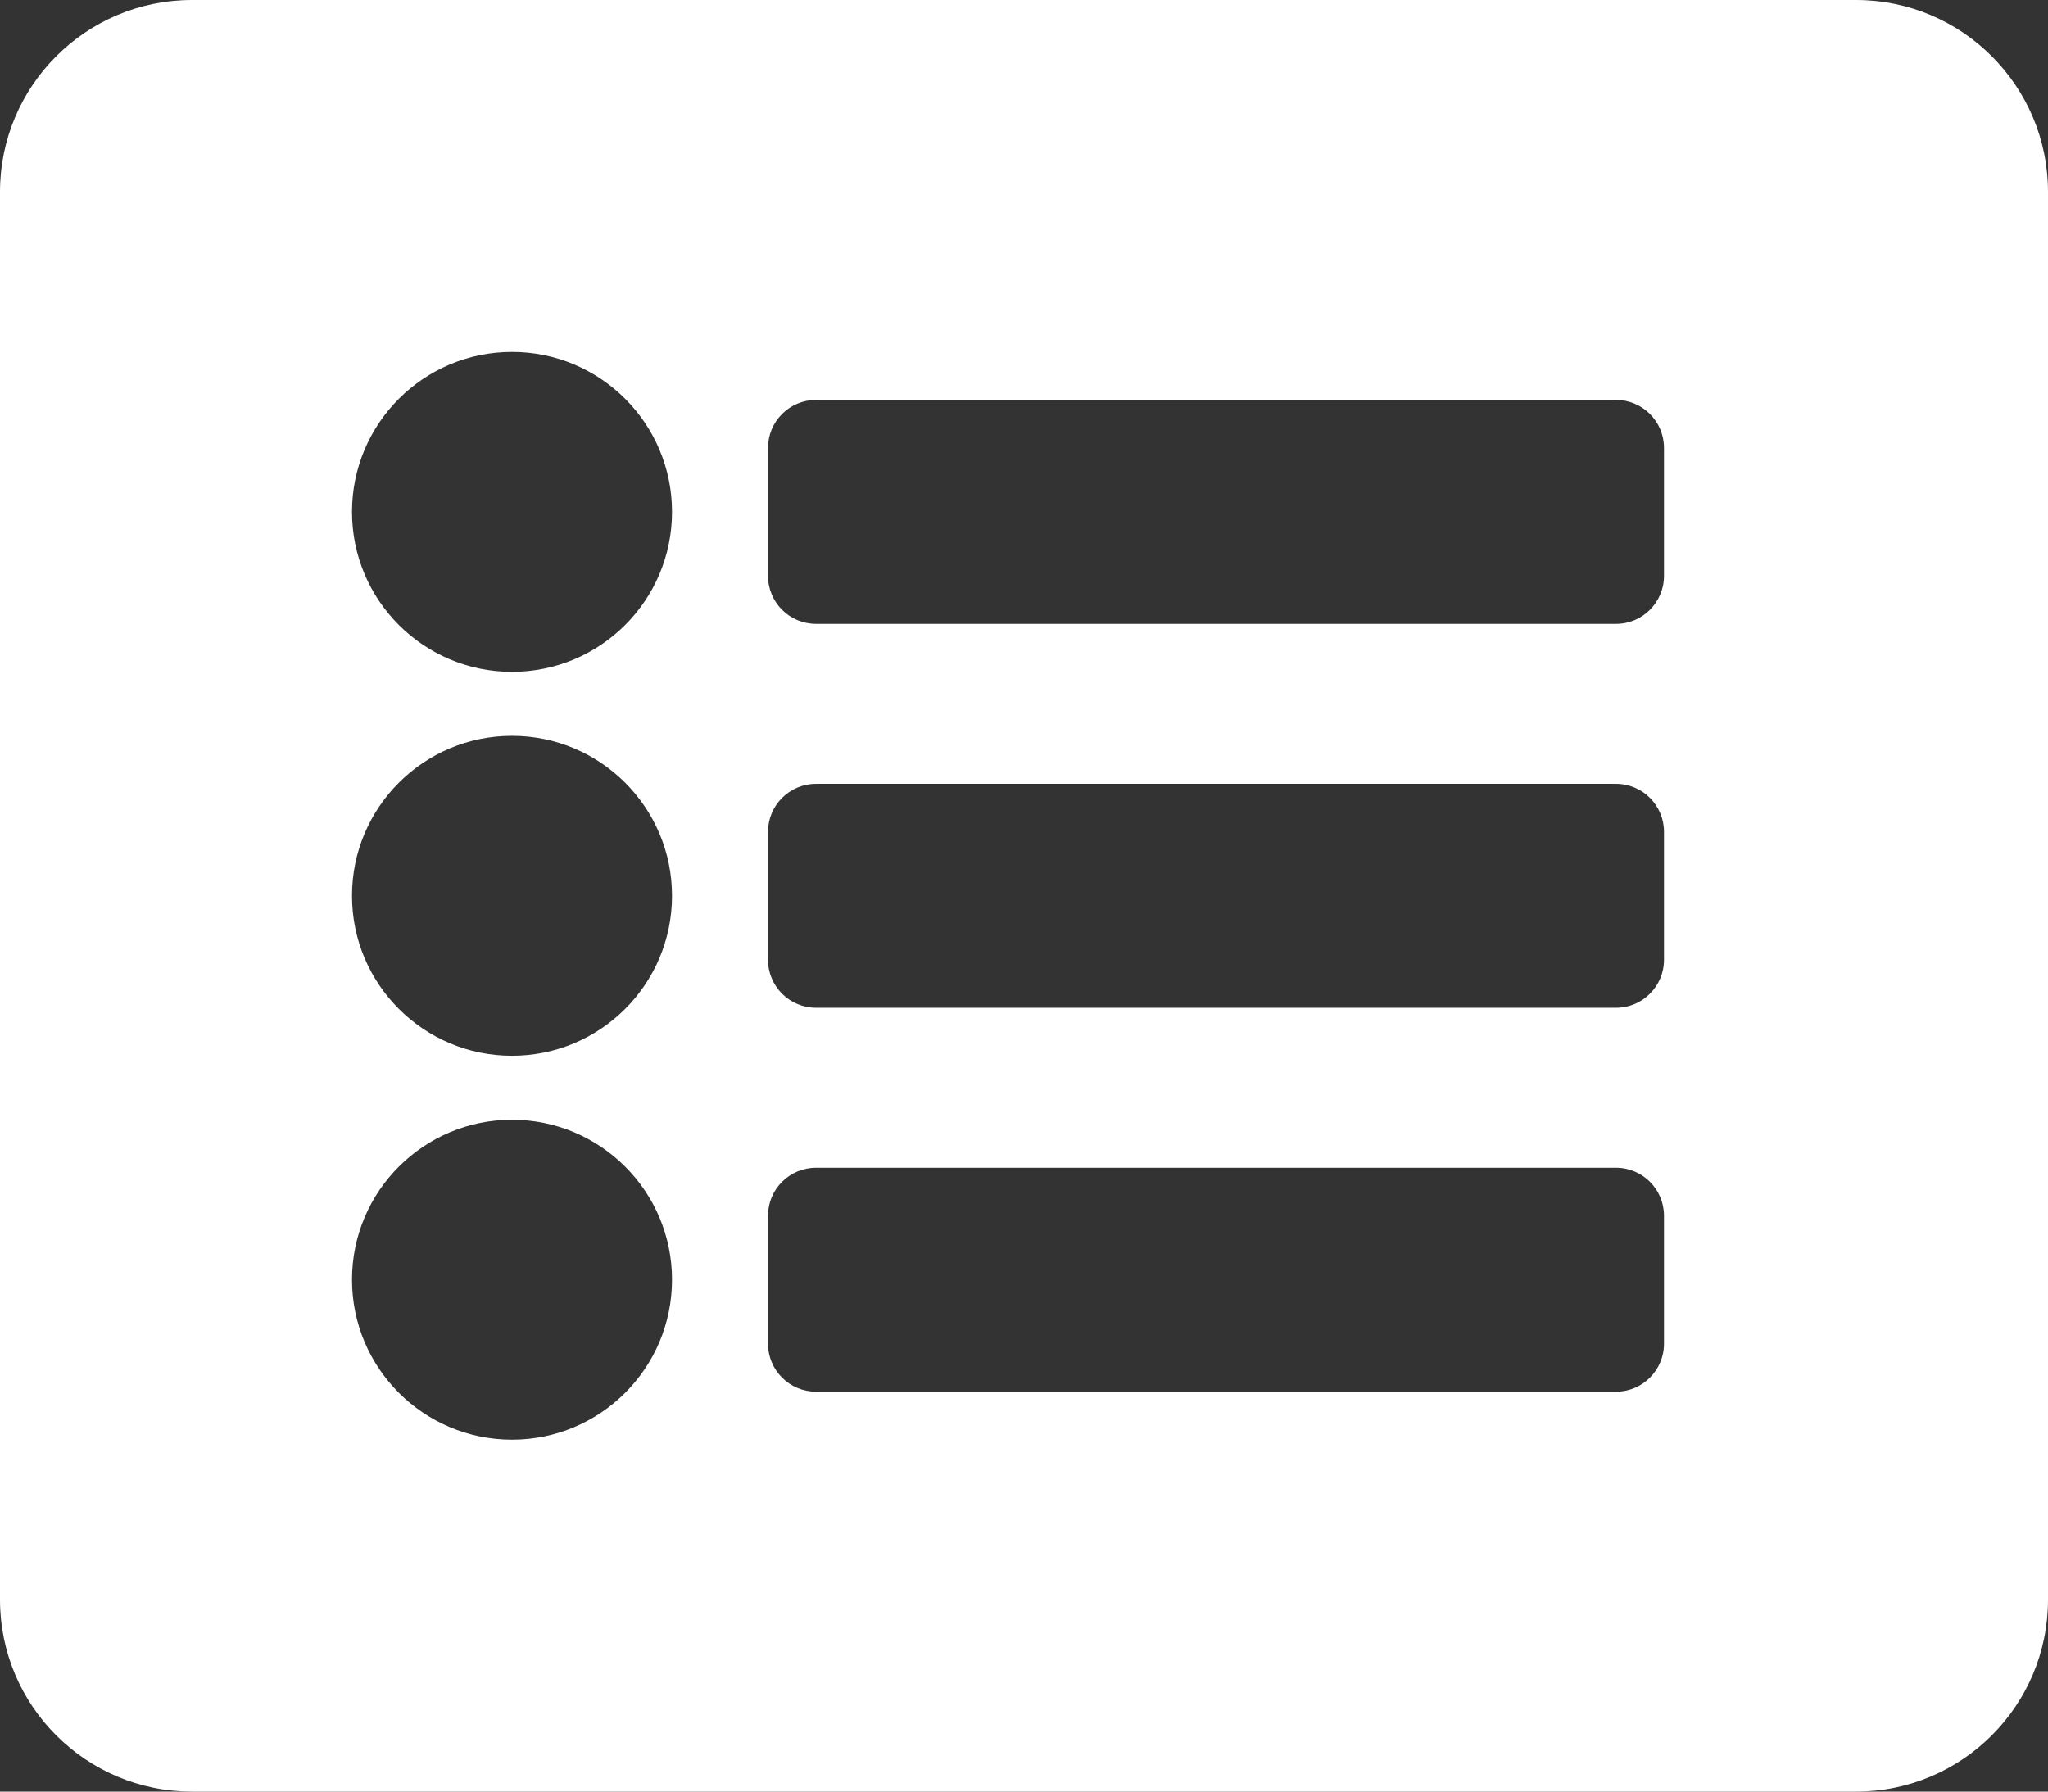 <?xml version="1.0" encoding="utf-8"?>
<!-- Generator: Adobe Illustrator 25.4.1, SVG Export Plug-In . SVG Version: 6.00 Build 0)  -->
<svg version="1.1" id="Ebene_1" xmlns="http://www.w3.org/2000/svg" xmlns:xlink="http://www.w3.org/1999/xlink" x="0px" y="0px"
	 viewBox="0 0 512 448" style="enable-background:new 0 0 512 448;" xml:space="preserve">
<rect x="0" y="0" width="512" height="448" fill="#333333" stroke="none"/>
<style type="text/css">
	.st0{fill:#FFFFFF;}
</style>
<path class="st0" d="M464,448H48c-26.51,0-48-21.49-48-48V48C0,21.49,21.49,0,48,0h416c26.51,0,48,21.49,48,48v352
	C512,426.51,490.51,448,464,448z M128,88c-22.091,0-40,17.909-40,40s17.909,40,40,40s40-17.909,40-40S150.091,88,128,88z M128,184
	c-22.091,0-40,17.909-40,40s17.909,40,40,40s40-17.909,40-40S150.091,184,128,184z M128,280c-22.091,0-40,17.909-40,40
	s17.909,40,40,40s40-17.909,40-40S150.091,280,128,280z M416,144v-32c0-6.627-5.373-12-12-12H204c-6.627,0-12,5.373-12,12v32
	c0,6.627,5.373,12,12,12h200C410.627,156,416,150.627,416,144z M416,240v-32c0-6.627-5.373-12-12-12H204c-6.627,0-12,5.373-12,12v32
	c0,6.627,5.373,12,12,12h200C410.627,252,416,246.627,416,240z M416,336v-32c0-6.627-5.373-12-12-12H204c-6.627,0-12,5.373-12,12v32
	c0,6.627,5.373,12,12,12h200C410.627,348,416,342.627,416,336z"/>
</svg>
